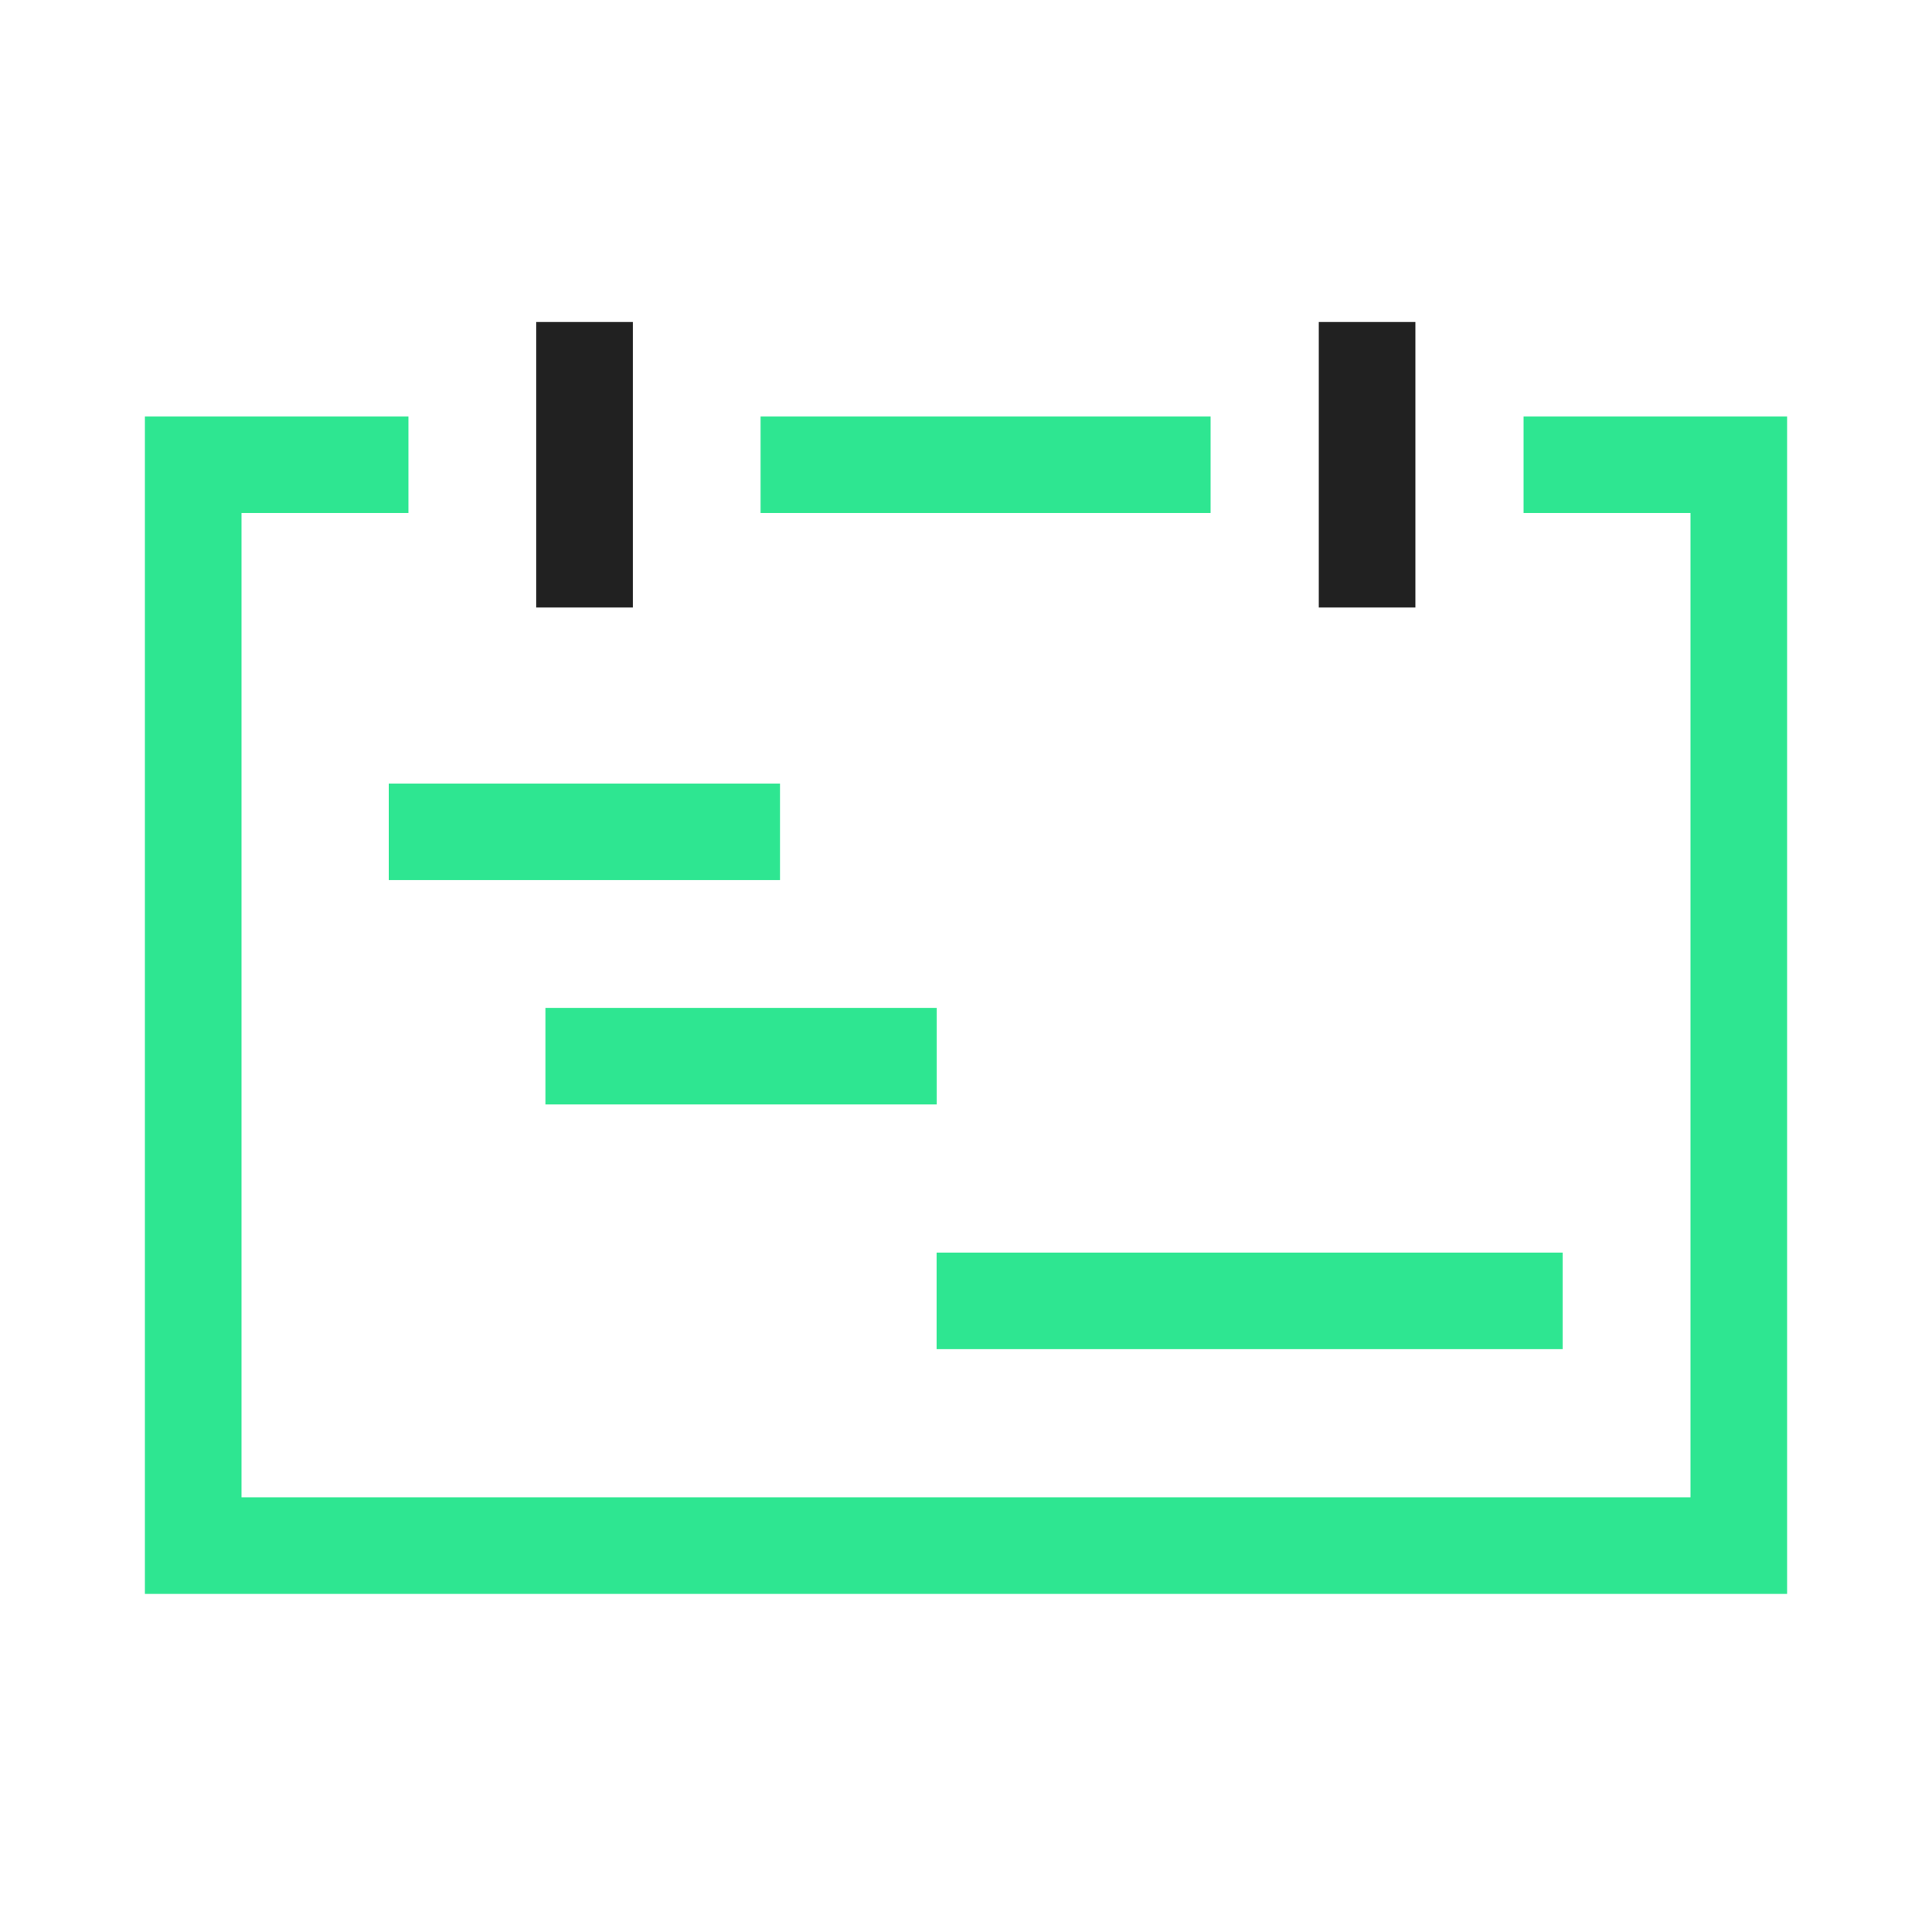 <svg width="40" height="40" viewBox="0 0 40 40" fill="none" xmlns="http://www.w3.org/2000/svg">
<path d="M8.456 9.622H4V32H36V9.622H31.544" stroke="#2EE691" stroke-width="2"/>
<path d="M15.747 9.622H25.064" stroke="#2EE691" stroke-width="2"/>
<path d="M12.102 6.667V12.578" stroke="#212121" stroke-width="2"/>
<path d="M28.304 6.667V12.578" stroke="#212121" stroke-width="2"/>
<path d="M8.048 17.222H16.149" stroke="#2EE691" stroke-width="2"/>
<path d="M11.292 21.867H19.393" stroke="#2EE691" stroke-width="2"/>
<path d="M19.391 26.933H32.353" stroke="#2EE691" stroke-width="2"/>
</svg>
